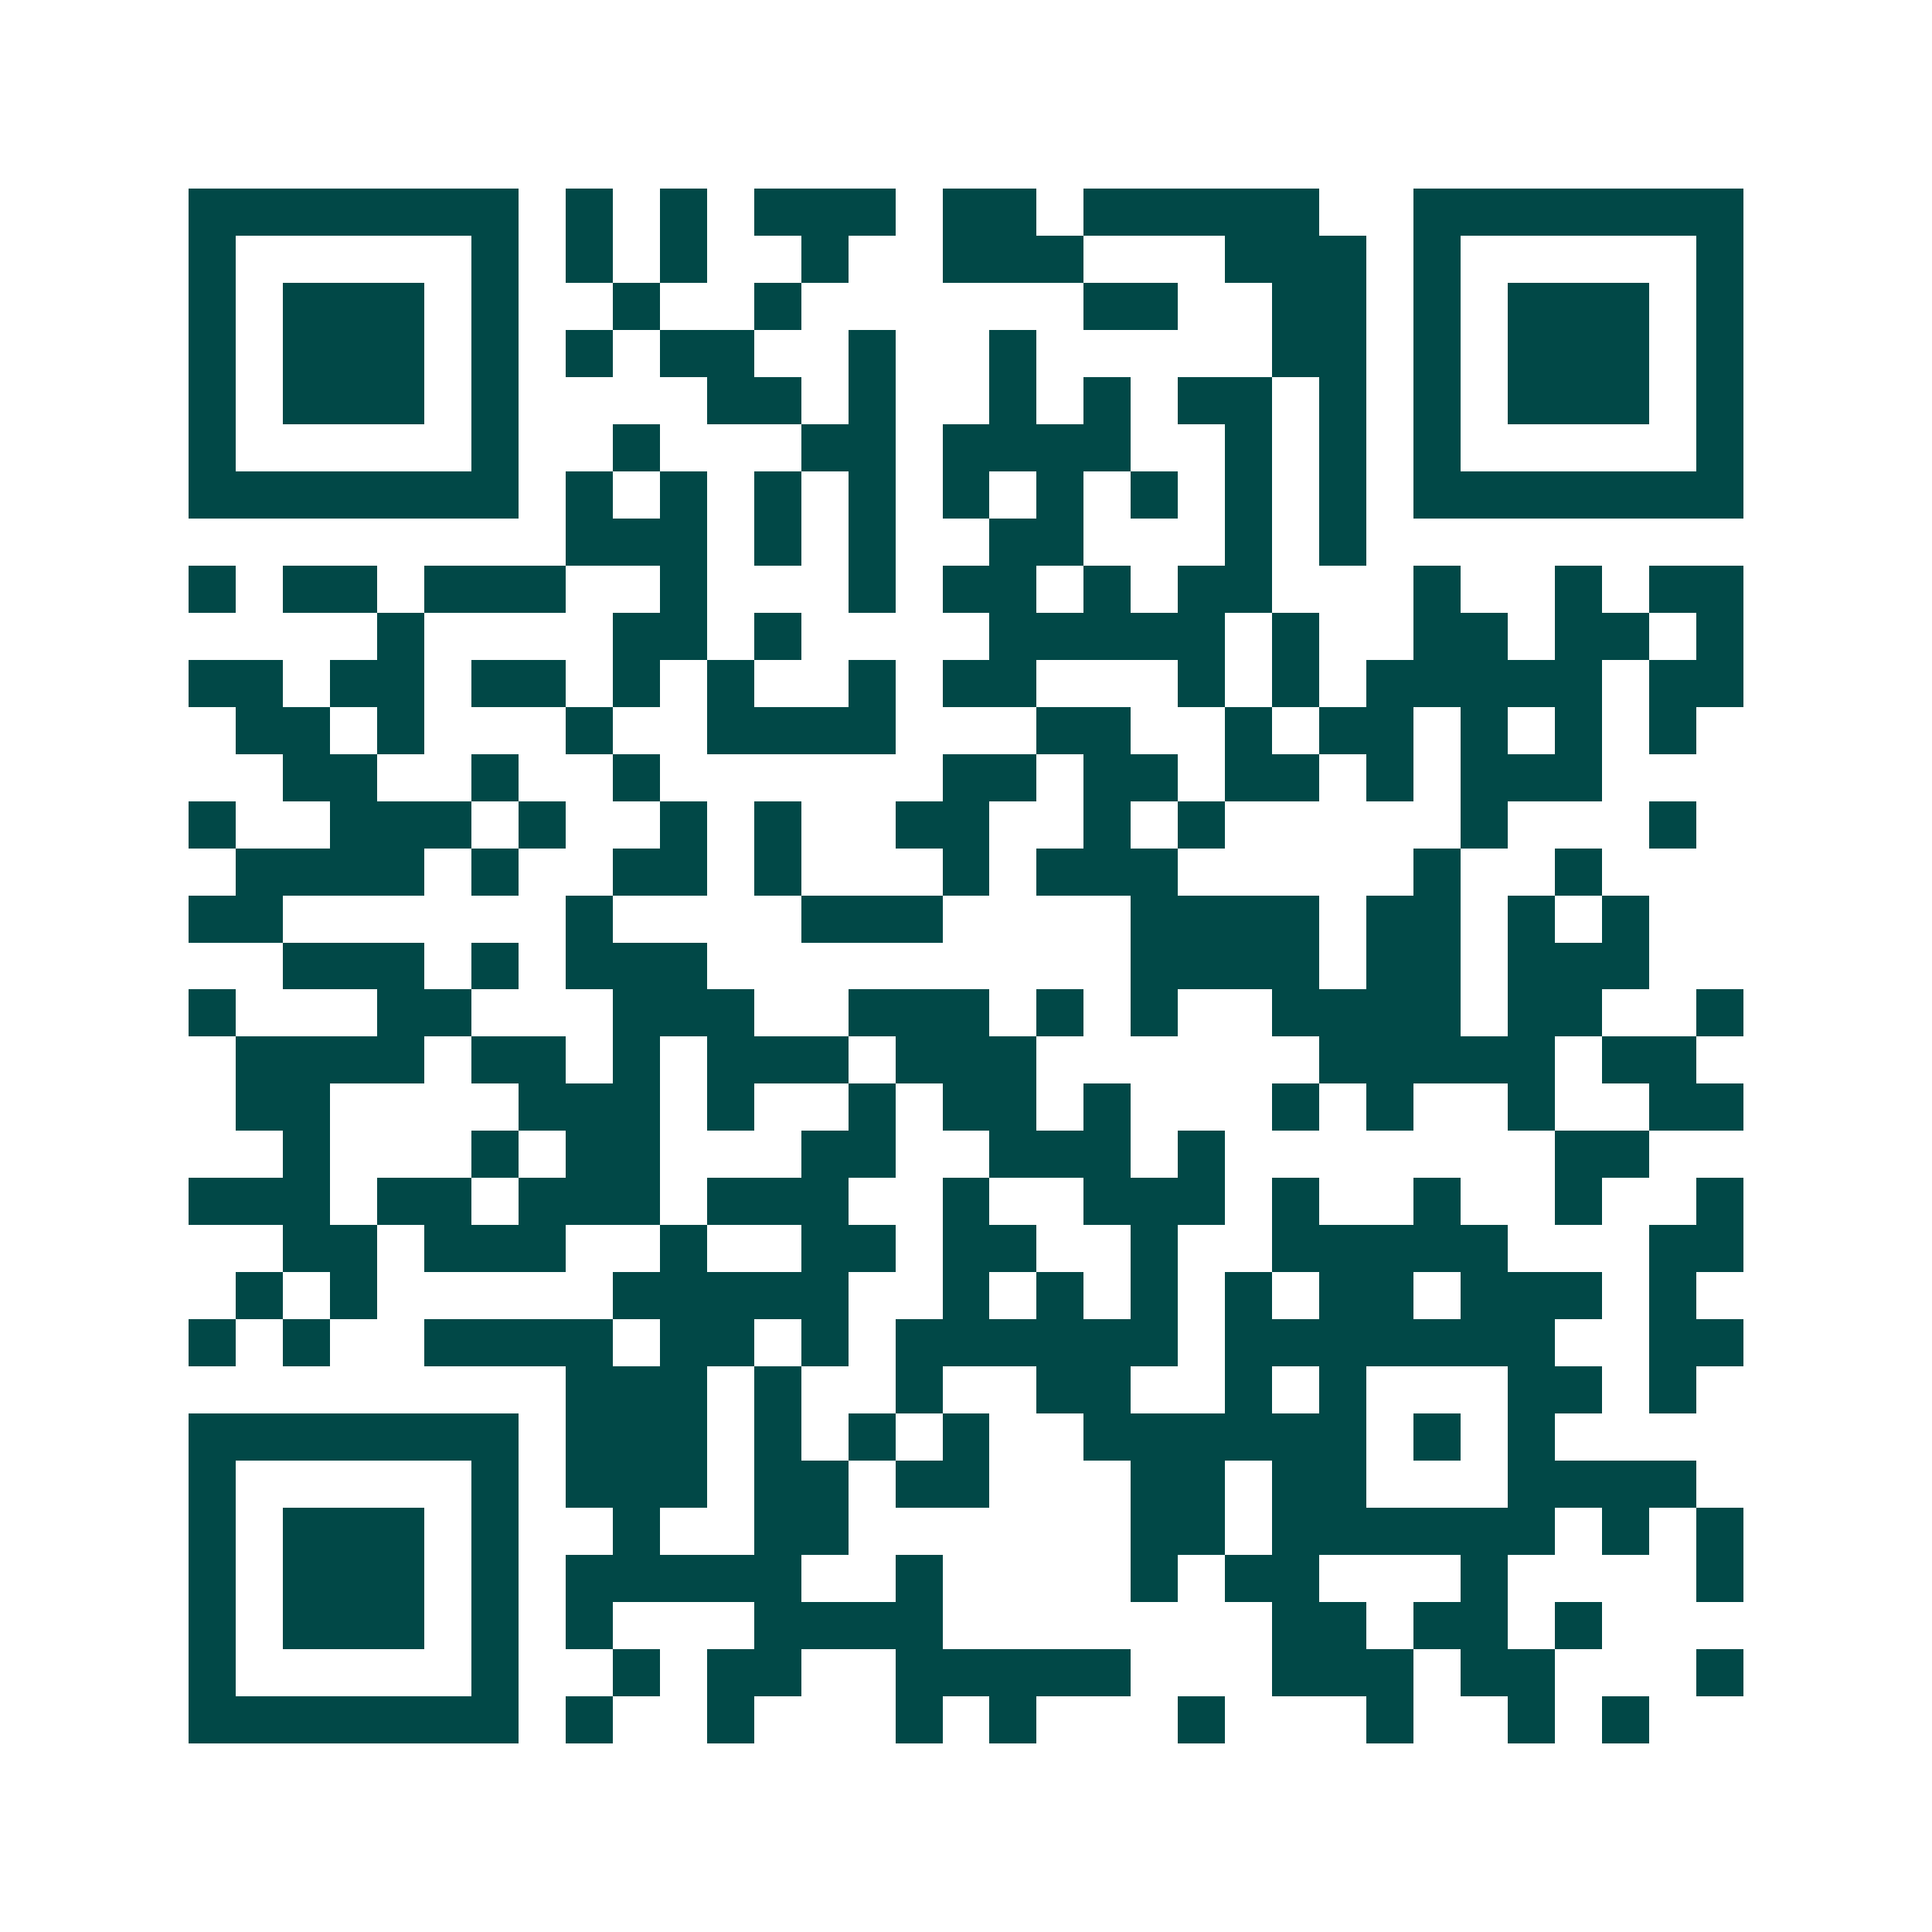<svg xmlns="http://www.w3.org/2000/svg" width="200" height="200" viewBox="0 0 41 41" shape-rendering="crispEdges"><path fill="#ffffff" d="M0 0h41v41H0z"/><path stroke="#014847" d="M4 4.5h7m1 0h1m1 0h1m1 0h3m1 0h2m1 0h5m2 0h7M4 5.5h1m5 0h1m1 0h1m1 0h1m2 0h1m2 0h3m3 0h3m1 0h1m5 0h1M4 6.5h1m1 0h3m1 0h1m2 0h1m2 0h1m6 0h2m2 0h2m1 0h1m1 0h3m1 0h1M4 7.5h1m1 0h3m1 0h1m1 0h1m1 0h2m2 0h1m2 0h1m5 0h2m1 0h1m1 0h3m1 0h1M4 8.5h1m1 0h3m1 0h1m4 0h2m1 0h1m2 0h1m1 0h1m1 0h2m1 0h1m1 0h1m1 0h3m1 0h1M4 9.5h1m5 0h1m2 0h1m3 0h2m1 0h4m2 0h1m1 0h1m1 0h1m5 0h1M4 10.5h7m1 0h1m1 0h1m1 0h1m1 0h1m1 0h1m1 0h1m1 0h1m1 0h1m1 0h1m1 0h7M12 11.5h3m1 0h1m1 0h1m2 0h2m3 0h1m1 0h1M4 12.5h1m1 0h2m1 0h3m2 0h1m3 0h1m1 0h2m1 0h1m1 0h2m3 0h1m2 0h1m1 0h2M8 13.5h1m4 0h2m1 0h1m4 0h5m1 0h1m2 0h2m1 0h2m1 0h1M4 14.5h2m1 0h2m1 0h2m1 0h1m1 0h1m2 0h1m1 0h2m3 0h1m1 0h1m1 0h5m1 0h2M5 15.5h2m1 0h1m3 0h1m2 0h4m3 0h2m2 0h1m1 0h2m1 0h1m1 0h1m1 0h1M6 16.5h2m2 0h1m2 0h1m6 0h2m1 0h2m1 0h2m1 0h1m1 0h3M4 17.5h1m2 0h3m1 0h1m2 0h1m1 0h1m2 0h2m2 0h1m1 0h1m5 0h1m3 0h1M5 18.5h4m1 0h1m2 0h2m1 0h1m3 0h1m1 0h3m5 0h1m2 0h1M4 19.5h2m6 0h1m4 0h3m4 0h4m1 0h2m1 0h1m1 0h1M6 20.5h3m1 0h1m1 0h3m9 0h4m1 0h2m1 0h3M4 21.5h1m3 0h2m3 0h3m2 0h3m1 0h1m1 0h1m2 0h4m1 0h2m2 0h1M5 22.5h4m1 0h2m1 0h1m1 0h3m1 0h3m6 0h5m1 0h2M5 23.5h2m4 0h3m1 0h1m2 0h1m1 0h2m1 0h1m3 0h1m1 0h1m2 0h1m2 0h2M6 24.5h1m3 0h1m1 0h2m3 0h2m2 0h3m1 0h1m7 0h2M4 25.5h3m1 0h2m1 0h3m1 0h3m2 0h1m2 0h3m1 0h1m2 0h1m2 0h1m2 0h1M6 26.5h2m1 0h3m2 0h1m2 0h2m1 0h2m2 0h1m2 0h5m3 0h2M5 27.5h1m1 0h1m5 0h5m2 0h1m1 0h1m1 0h1m1 0h1m1 0h2m1 0h3m1 0h1M4 28.5h1m1 0h1m2 0h4m1 0h2m1 0h1m1 0h6m1 0h7m2 0h2M12 29.5h3m1 0h1m2 0h1m2 0h2m2 0h1m1 0h1m3 0h2m1 0h1M4 30.5h7m1 0h3m1 0h1m1 0h1m1 0h1m2 0h6m1 0h1m1 0h1M4 31.5h1m5 0h1m1 0h3m1 0h2m1 0h2m3 0h2m1 0h2m3 0h4M4 32.5h1m1 0h3m1 0h1m2 0h1m2 0h2m6 0h2m1 0h6m1 0h1m1 0h1M4 33.5h1m1 0h3m1 0h1m1 0h5m2 0h1m4 0h1m1 0h2m3 0h1m4 0h1M4 34.5h1m1 0h3m1 0h1m1 0h1m3 0h4m7 0h2m1 0h2m1 0h1M4 35.5h1m5 0h1m2 0h1m1 0h2m2 0h5m3 0h3m1 0h2m3 0h1M4 36.5h7m1 0h1m2 0h1m3 0h1m1 0h1m3 0h1m3 0h1m2 0h1m1 0h1"/></svg>
